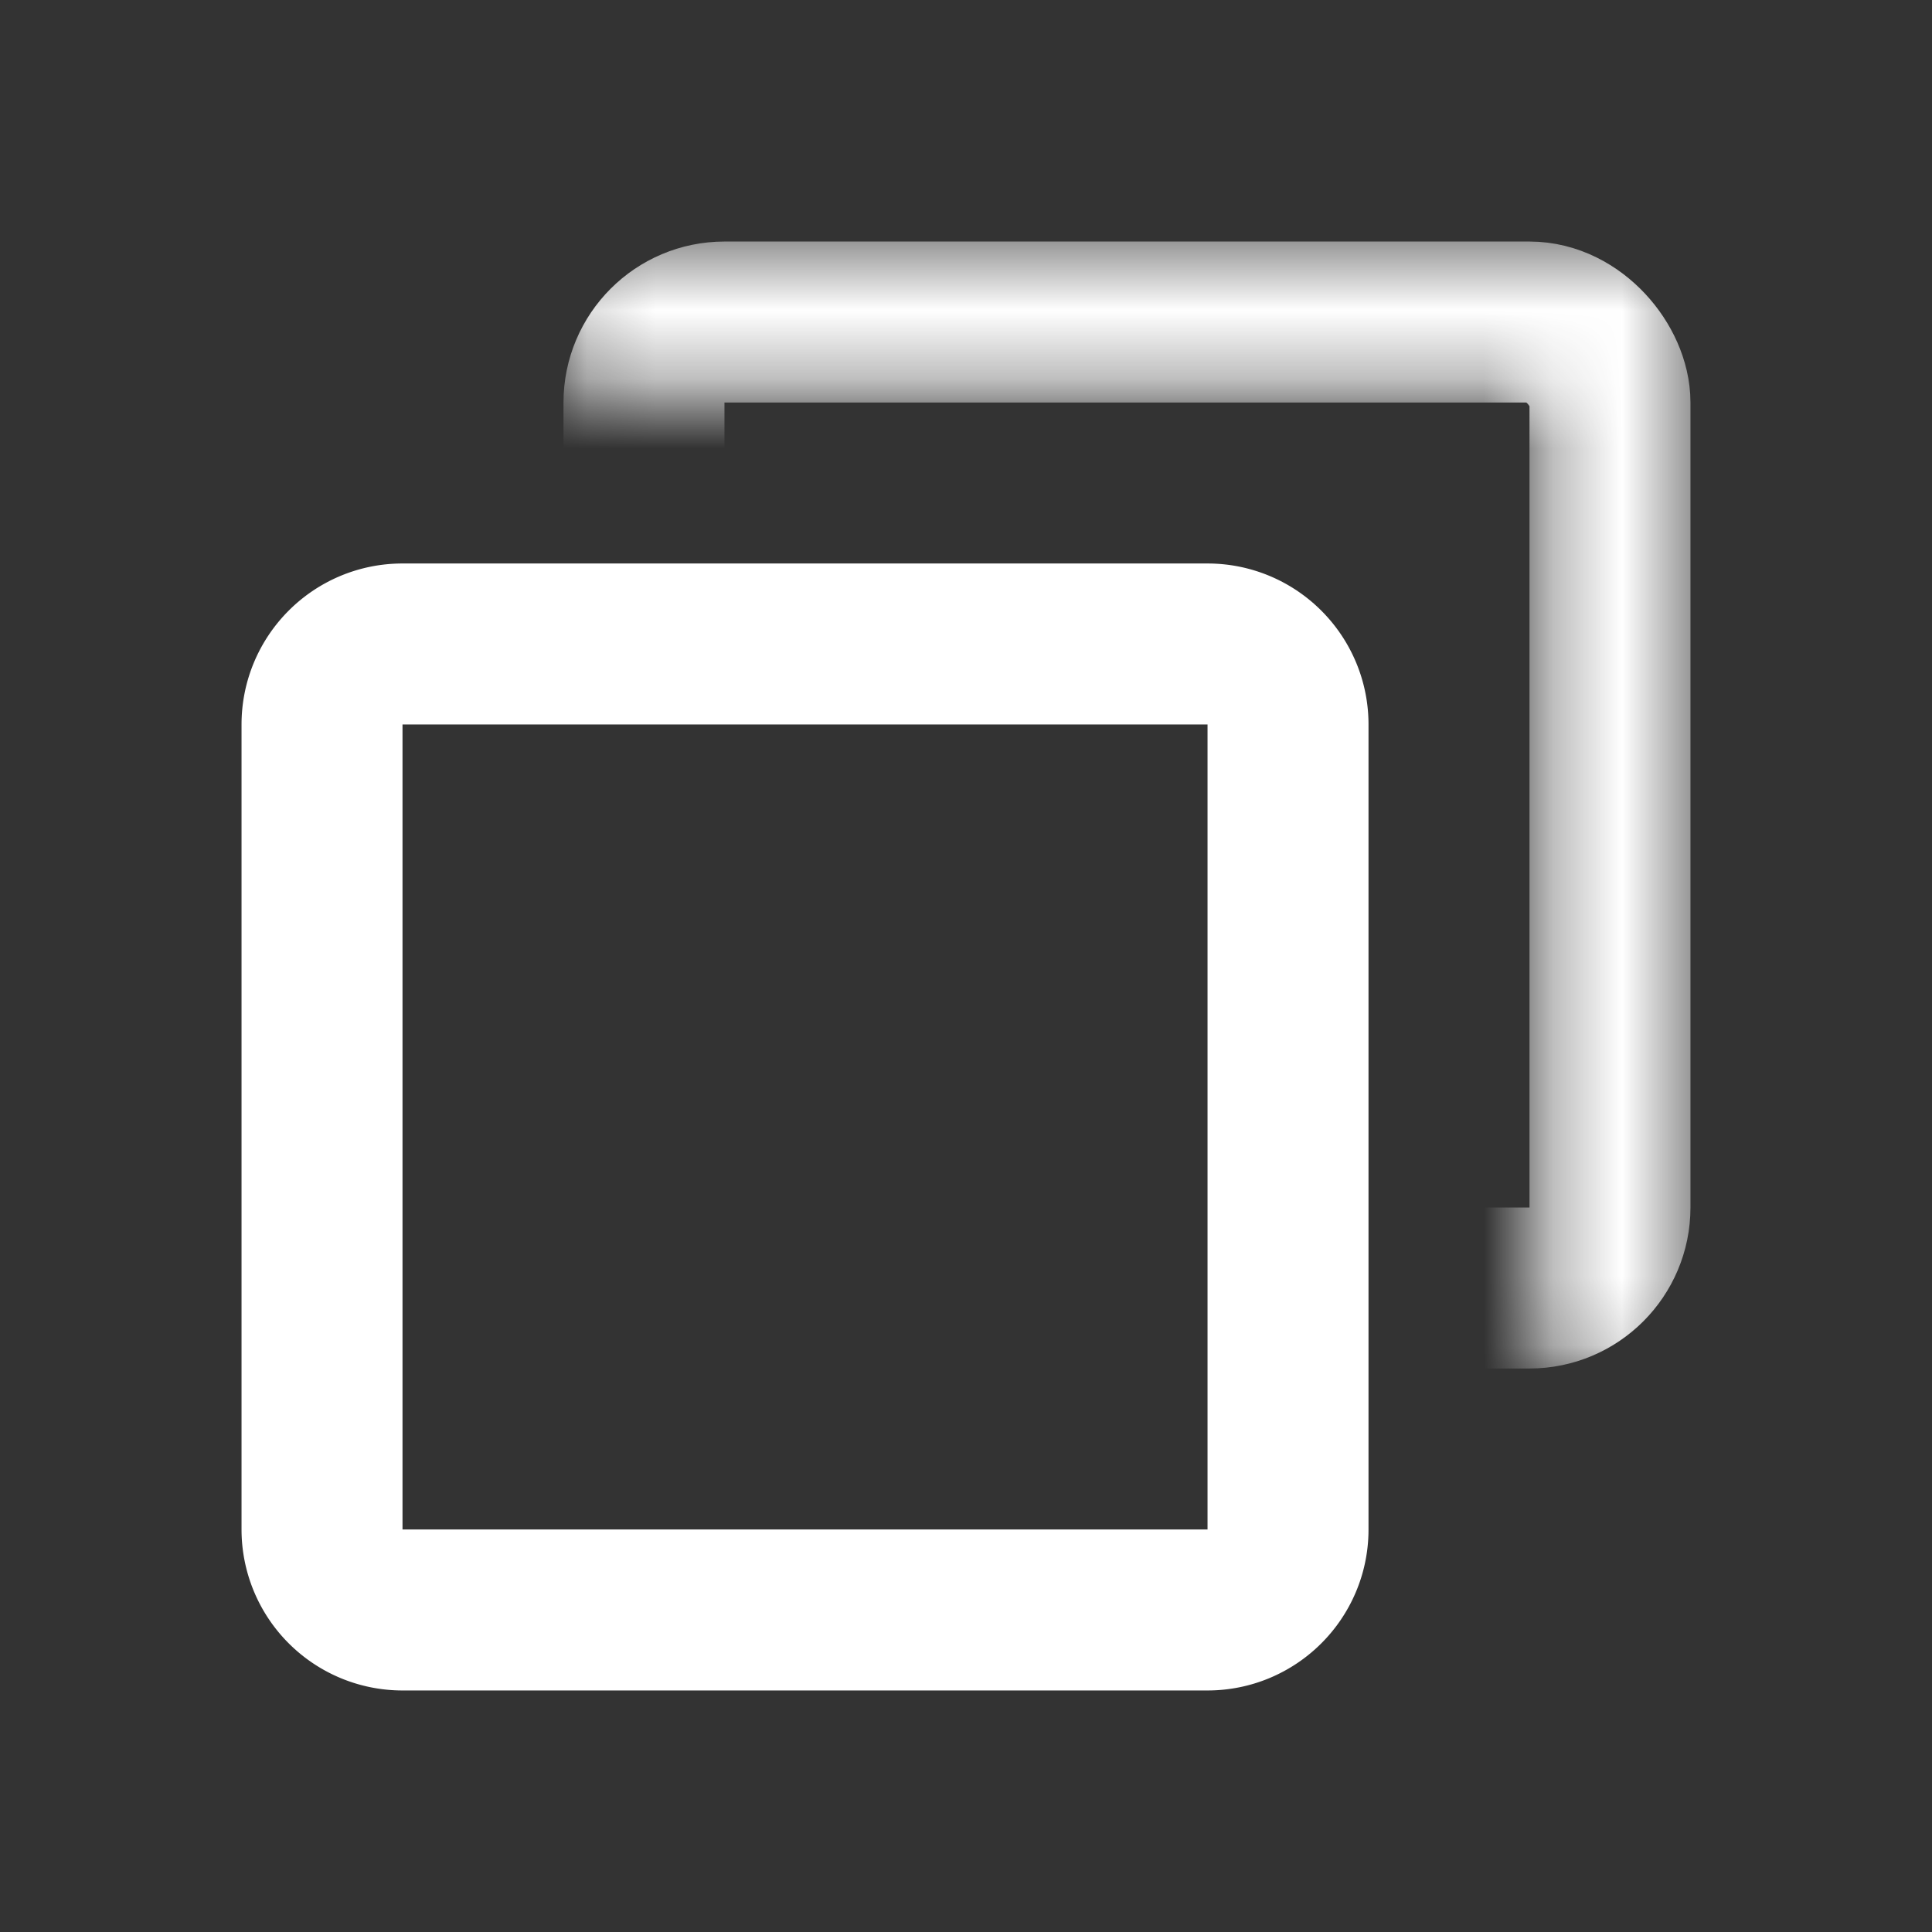 <svg width="28" height="28" fill="none" xmlns="http://www.w3.org/2000/svg"><rect width="100%" height="100%" fill="#333333" stroke="none"/><mask id="copy_svg__a" maskUnits="userSpaceOnUse" x="8" y="3" width="17" height="17" style="mask-type: alpha;"><path d="M24.5 3.5v16.334h-2.178V5.678H8.167V3.5H24.5Z" fill="#fff"></path></mask><g mask="url(#copy_svg__a)"><rect x="23.333" y="18.667" width="14" height="14" rx="1.167" transform="rotate(-180 23.333 18.667)" stroke="#ffffff" stroke-width="2.333"></rect></g><path d="M18.667 22.167c0 .644-.523 1.166-1.167 1.166H5.833a1.167 1.167 0 0 1-1.166-1.166V10.5c0-.644.522-1.167 1.166-1.167H17.5c.644 0 1.167.523 1.167 1.167v11.667Z" stroke="#ffffff" stroke-width="2.333"></path></svg>